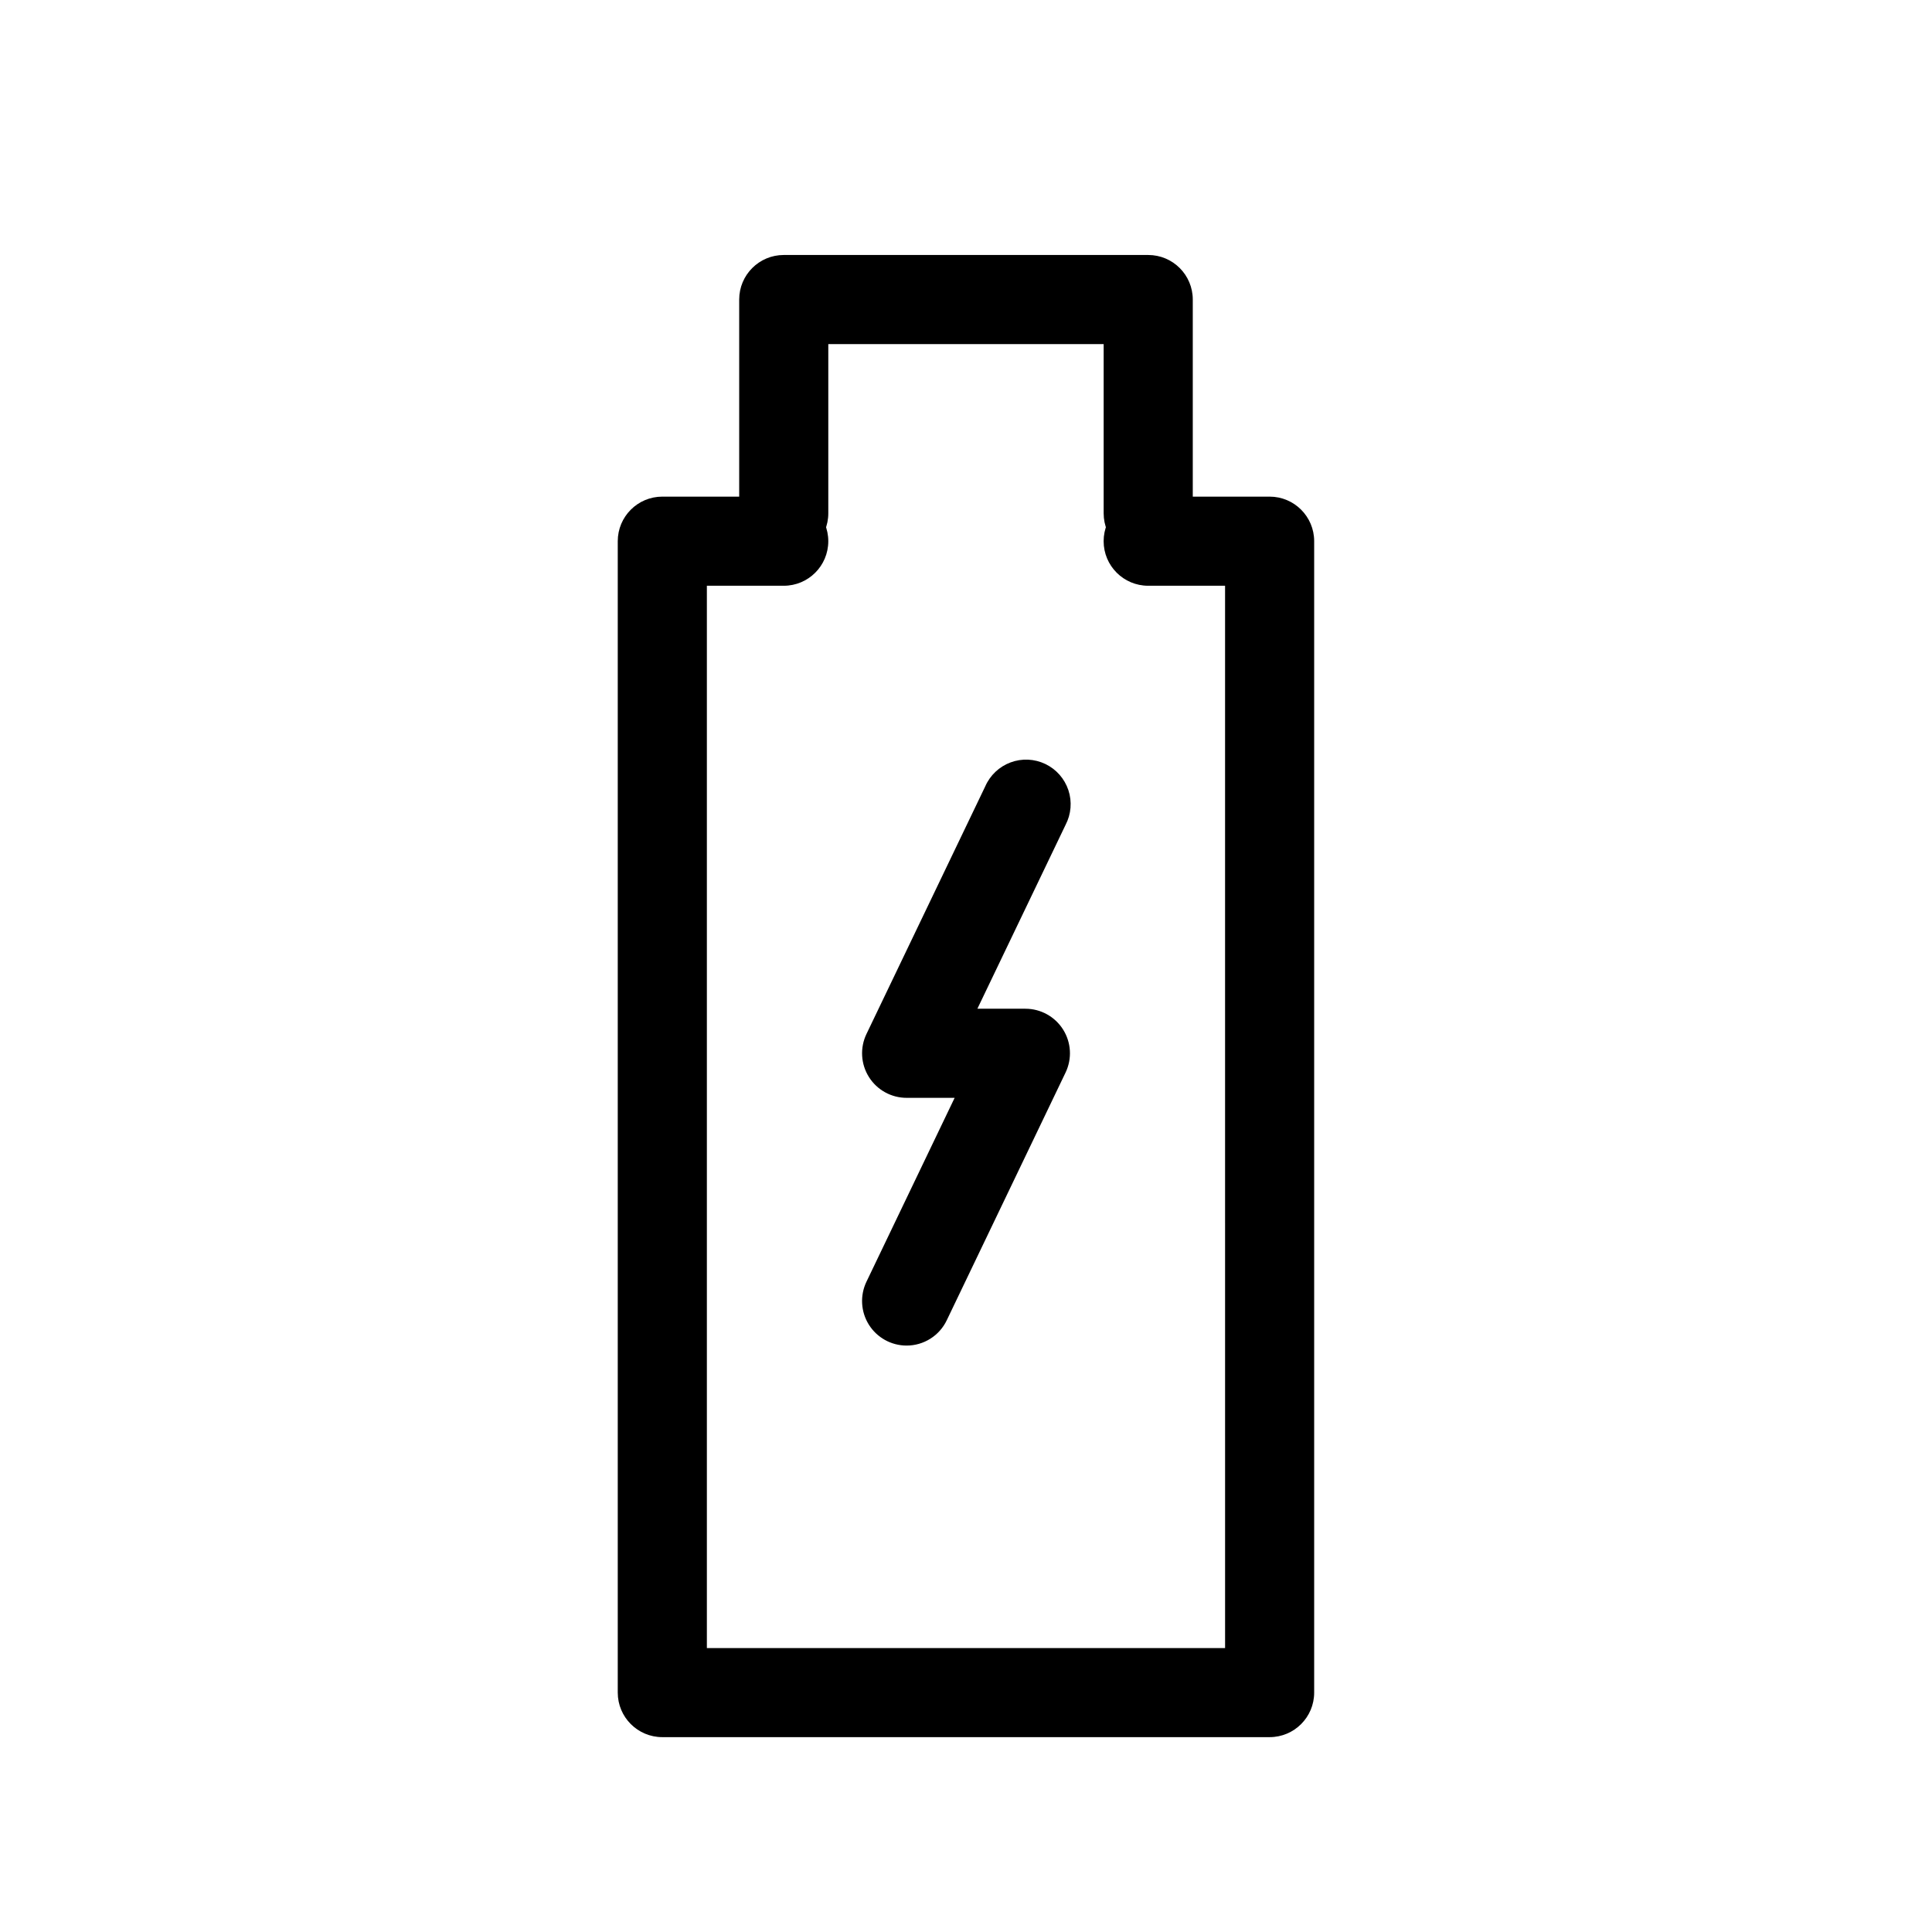 <?xml version="1.0" encoding="UTF-8"?>
<!-- Uploaded to: SVG Repo, www.svgrepo.com, Generator: SVG Repo Mixer Tools -->
<svg fill="#000000" width="800px" height="800px" version="1.1" viewBox="144 144 512 512" xmlns="http://www.w3.org/2000/svg">
 <g>
  <path d="m480.47 604.36h-160.95c-6.523 0-11.809-5.285-11.809-11.809v-305.13c0-6.519 5.285-11.809 11.809-11.809h32.18c6.519 0 11.805 5.289 11.805 11.809 0 6.523-5.285 11.809-11.805 11.809h-20.371v281.52h137.33l-0.004-281.52h-20.371c-6.523 0-11.809-5.285-11.809-11.809 0-6.519 5.285-11.809 11.809-11.809h32.18c6.519 0 11.805 5.289 11.805 11.809v305.13c0 6.523-5.285 11.809-11.805 11.809z"/>
  <path d="m448.29 291.84c-6.523 0-11.809-5.285-11.809-11.809v-44.844h-72.973v44.844c0 6.523-5.285 11.809-11.805 11.809-6.523 0-11.809-5.285-11.809-11.809v-56.648c0-6.523 5.285-11.809 11.809-11.809h96.586c6.519 0 11.809 5.285 11.809 11.809v56.648c0 6.523-5.289 11.809-11.809 11.809z"/>
  <path d="m384.24 500.59c-4.055-0.008-7.82-2.094-9.977-5.527-2.152-3.43-2.398-7.731-0.648-11.383l23.371-48.738-12.73-0.004c-4.055 0-7.828-2.086-9.984-5.519-2.16-3.434-2.406-7.734-0.656-11.391l31.488-65.645c1.285-2.934 3.707-5.223 6.707-6.336 3.004-1.117 6.332-0.965 9.219 0.422 2.891 1.387 5.09 3.887 6.102 6.926 1.008 3.039 0.738 6.359-0.746 9.199l-23.371 48.73h12.73c4.055 0 7.828 2.086 9.988 5.519 2.16 3.434 2.406 7.734 0.652 11.391l-31.488 65.652c-1.961 4.106-6.109 6.711-10.656 6.703z"/>
 </g>
</svg>